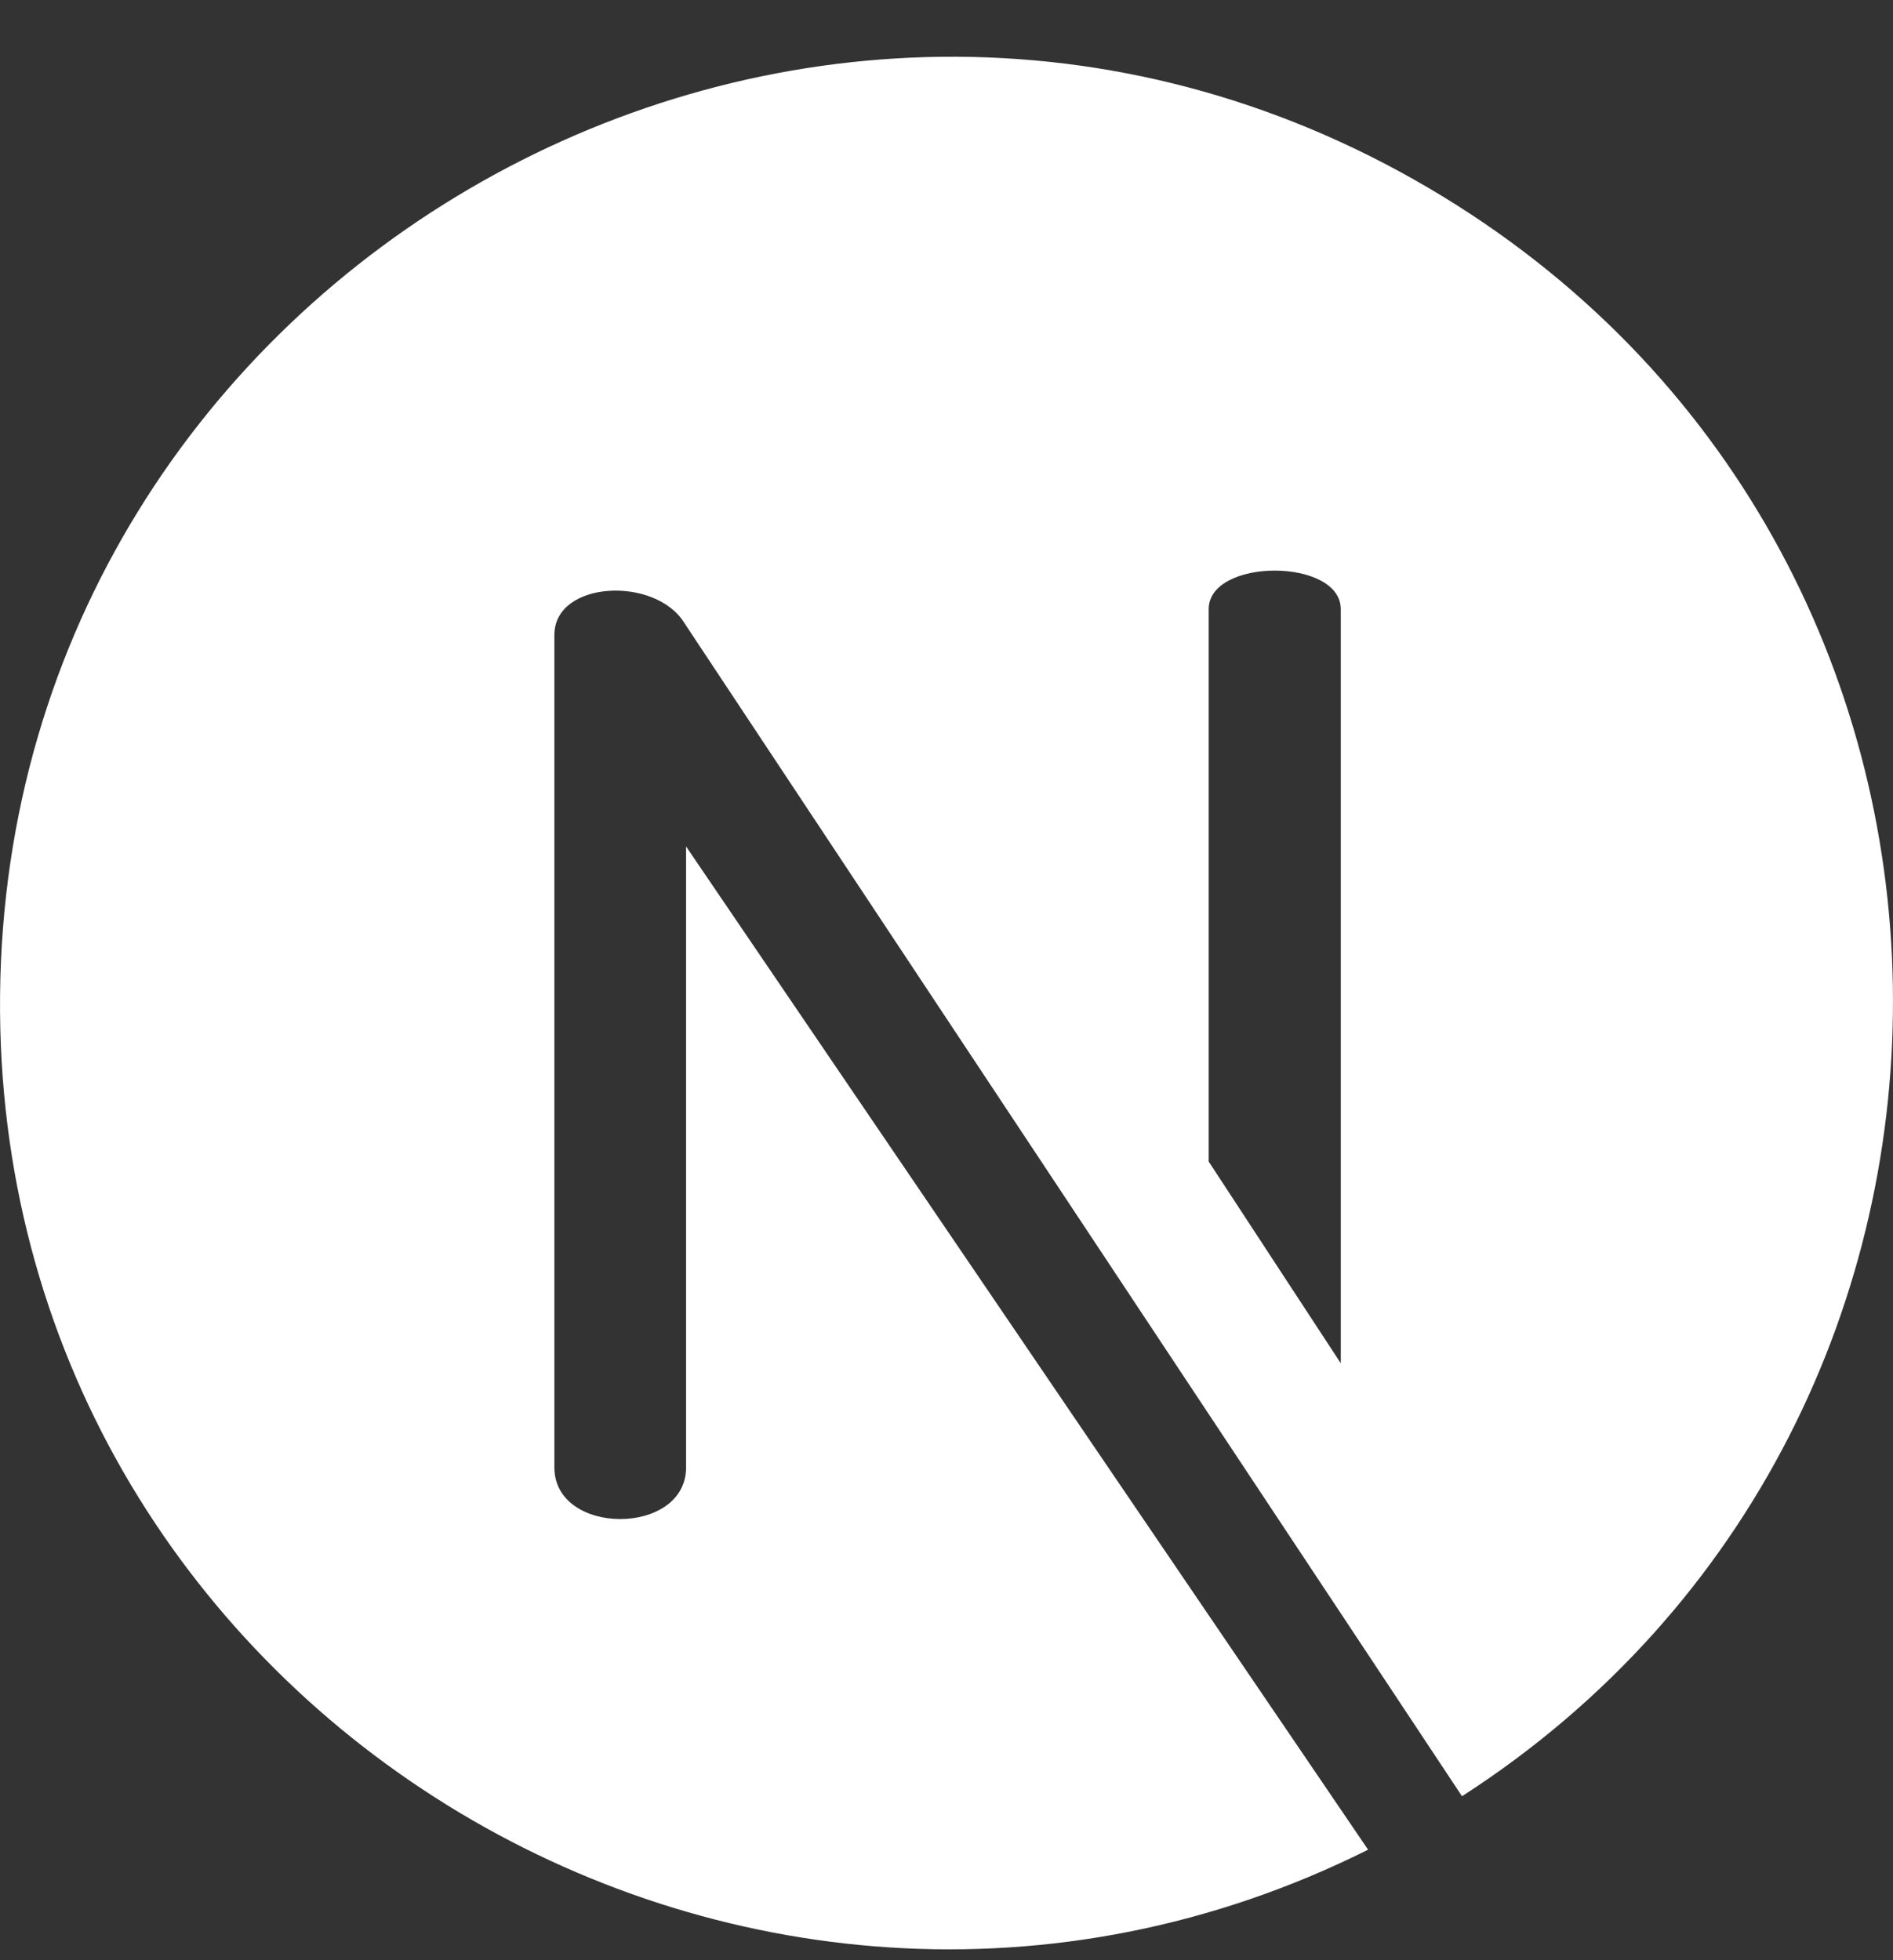 <?xml version="1.0" encoding="UTF-8"?> <svg xmlns="http://www.w3.org/2000/svg" width="28" height="29" viewBox="0 0 28 29" fill="none"><rect x="0" y="0" width="28" height="29" fill="#333333" stroke="none"/><path d="M21.131 2.781C11.87 -2.664 0.103 3.987 0.001 14.723C-0.099 25.208 10.996 31.98 20.236 27.365L10.148 12.523L10.148 21.71C10.148 22.728 8.2 22.728 8.2 21.71V9.394C8.2 8.586 9.701 8.519 10.126 9.222L21.625 26.574C30.263 21.01 30.146 8.082 21.131 2.781ZM19.832 20.169L17.878 17.184V9.013C17.878 8.251 19.832 8.251 19.832 9.013V20.169Z" fill="white"></path></svg> 
